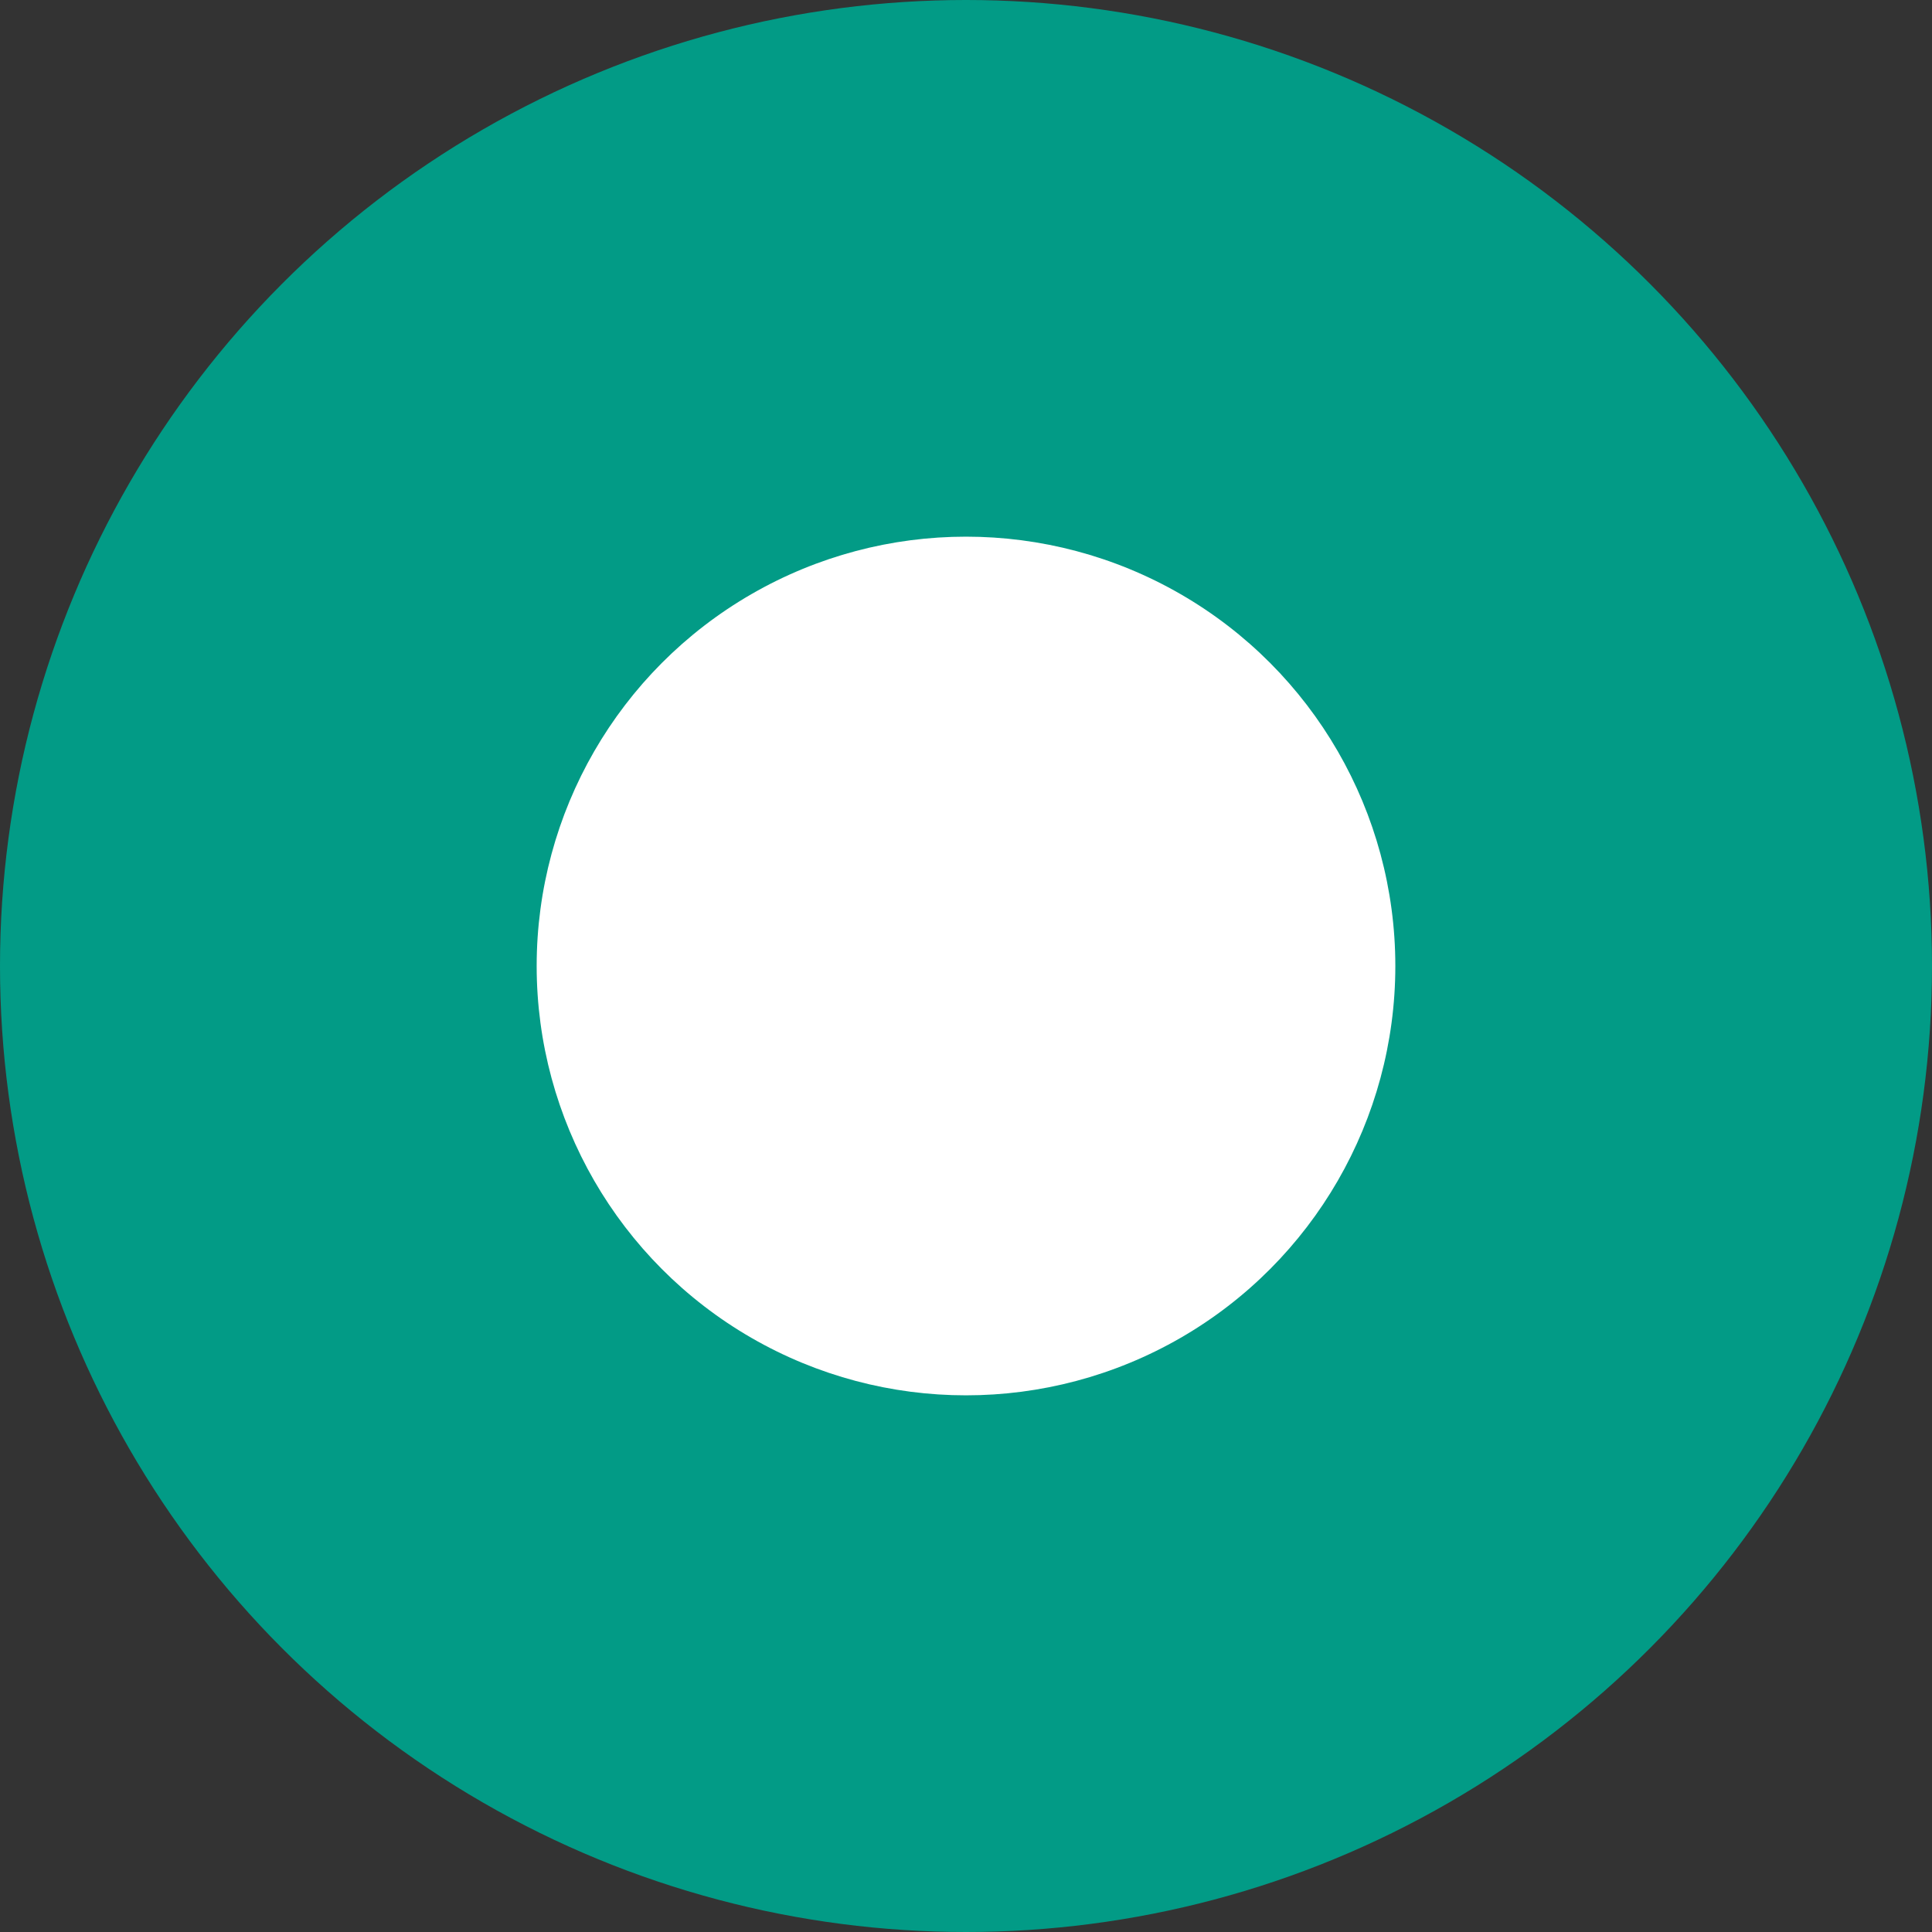 <svg version="1.1" id="Layer_1" xmlns="http://www.w3.org/2000/svg" x="0" y="0" width="18" height="18" viewBox="0 0 18 18" xml:space="preserve"><rect x="0" y="0" width="18" height="18" fill="#333333" stroke="none"/><style>.st0,.st1{fill-rule:evenodd;clip-rule:evenodd;fill:#029b86}.st1{fill:#fff}</style><circle class="st0" cx="9" cy="9" r="9"/><circle class="st1" cx="9" cy="9" r="4"/></svg>